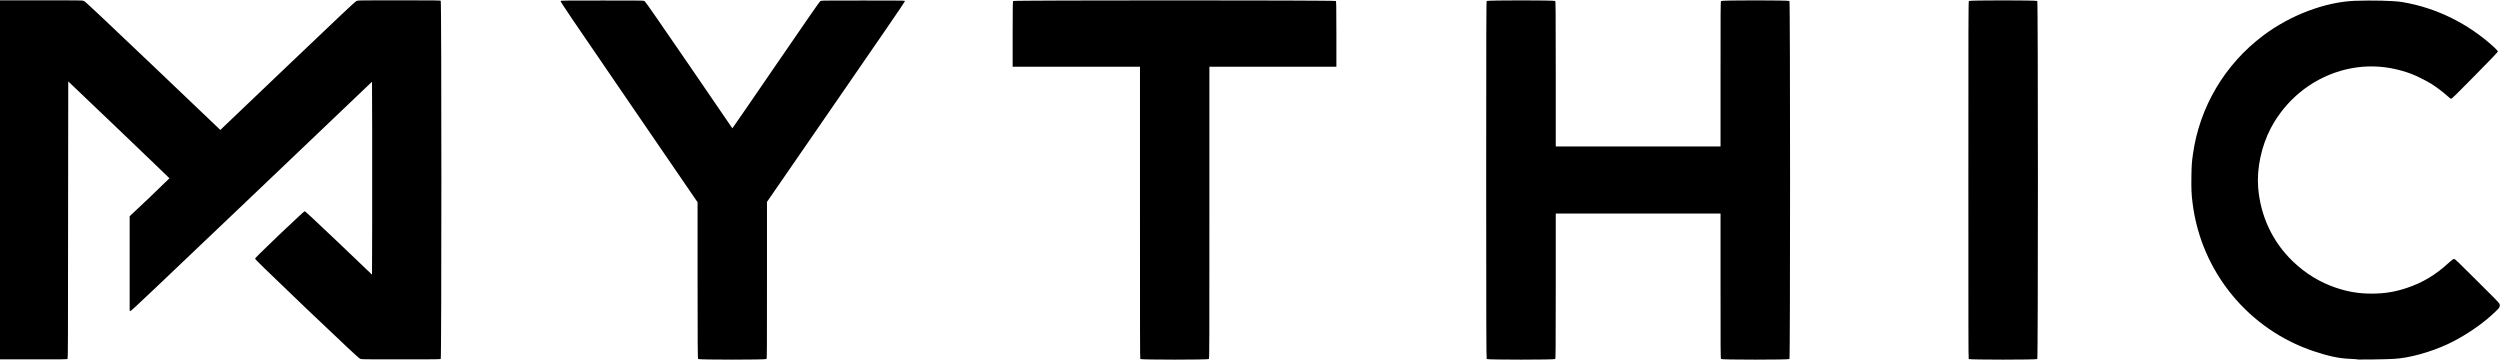 <svg version="1.2" xmlns="http://www.w3.org/2000/svg" viewBox="0 0 1502 216" width="1502" height="216">
	<title>myttthhh-svg</title>
	<style>
		.s0 { fill: #000000 } 
	</style>
	<path id="Layer" class="s0" d="m0 108.1v-107.9h24.9c16.4 0 25 0 25 0.2 0.1 0.1 0.4 0.2 0.6 0.2 0.4 0 12 10.9 41.2 38.7l40.7 38.8 1.4-1.4c0.9-0.9 19.2-18.3 40.7-38.8 29.3-28 39.3-37.3 39.6-37.3 0.3 0 0.6-0.1 0.7-0.2 0.1-0.2 8.6-0.2 24.9-0.2 21.2 0 24.9 0 25.1 0.3 0.5 0.4 0.5 214.7 0 215.1-0.2 0.3-3.7 0.3-24 0.3-15.6 0-23.8 0-23.9-0.2-0.1-0.1-0.4-0.2-0.6-0.2-0.4 0-8.2-7.2-31.8-29.7-26.4-25.3-31.2-29.9-31.2-30.4 0-0.4 2.3-2.7 14.6-14.5 9.1-8.6 14.8-13.9 15.1-14 0.4 0 4.5 3.8 20.5 19l20 19.1 0.1-29c0-15.9 0-42 0-57.9l-0.1-29-72.2 68.8c-57.2 54.5-72.3 68.8-72.7 68.8l-0.7 0.1v-28.4-28.5l12-11.3c6.5-6.3 11.9-11.5 11.9-11.5 0-0.1-13.7-13.2-30.4-29.2l-30.4-29-0.1 83.2c0 71.8-0.1 83.3-0.3 83.5-0.3 0.3-3.3 0.3-20.5 0.3h-20.1zm419.4 107.6c-0.2-0.2-0.3-10-0.3-47.3v-46.9l-41.3-60.3c-35.8-52.2-41.3-60.4-41-60.6 0.2-0.3 3.9-0.3 25.1-0.3 16.3 0 24.9 0 24.9 0.2 0.1 0.1 0.3 0.2 0.5 0.2 0.3 0 9.4 13.2 26.5 38.1 14.3 21 26.1 38.2 26.2 38.3 0.1 0 11.9-17.2 26.3-38.2 17.6-25.7 26.3-38.2 26.5-38.2 0.2 0 0.4-0.1 0.5-0.2 0.1-0.2 8.8-0.2 25.3-0.2 15.3 0 25.1 0 25 0.2-0.1 0.1 0 0.2 0.1 0.2 0.2 0.1-15.9 23.5-41.3 60.3l-41.6 60.3v47.1c0 40.5 0 47.1-0.3 47.3-0.4 0.5-40.7 0.5-41.1 0zm265.7 0c-0.2-0.2-0.2-18.1-0.2-87.9v-87.7h-38.2-38.3v-19.6c0-16.7 0.1-19.7 0.3-19.9 0.5-0.5 193.4-0.5 193.9 0 0.2 0.2 0.3 3.2 0.3 19.9v19.6h-38.2-38.1v87.7c0 75.7 0 87.7-0.3 87.9-0.4 0.5-40.8 0.5-41.2 0zm208.1 0c-0.2-0.2-0.3-22-0.3-107.6 0-92.7 0.1-107.3 0.3-107.5 0.5-0.5 40.7-0.5 41.2 0 0.2 0.2 0.3 6.4 0.3 43.8v43.6h49.5 49.5v-43.6c0-37.4 0-43.6 0.3-43.8 0.5-0.5 40.7-0.5 41.1 0 0.5 0.4 0.5 214.7 0 215.1-0.4 0.5-40.6 0.5-41.1 0-0.3-0.2-0.3-6.4-0.3-43.8v-43.6h-49.5-49.5v43.6c0 37.4-0.1 43.6-0.3 43.8-0.5 0.5-40.8 0.5-41.2 0zm289.6 0c-0.2-0.2-0.2-22-0.2-107.6 0-92.7 0-107.3 0.3-107.5 0.4-0.5 40.6-0.5 41.1 0 0.5 0.4 0.5 214.7 0 215.1-0.5 0.5-40.8 0.5-41.2 0zm234 0.3c-0.1-0.1-2.1-0.3-4.6-0.4-6.6-0.2-13.2-1.6-21.8-4.5-39.4-13-68-47.8-73.1-89.1-0.7-5.1-0.8-9.1-0.7-15.9 0.1-6.5 0.2-8.5 0.9-13.3 3.9-28.4 19.2-54.2 42.3-71.5 16.2-12.2 37-20 54.6-20.8 10.9-0.4 23.5-0.1 28.6 0.7 20.7 3.4 39.9 12.9 55.6 27.3 1.7 1.6 2.1 2.2 2.1 2.5-0.1 0.4-4.9 5.4-13.8 14.4-10.7 10.9-13.8 13.9-14.2 13.9-0.4 0-1.2-0.6-2.6-1.9-2.7-2.4-6.2-5-9.3-7-2.9-1.8-9.2-5-12.3-6.1-14.1-5.2-28.3-5.8-42.4-1.7-17.9 5.3-32.9 17.6-41.8 34.4-5.6 10.7-8.5 24-7.6 35.7 1.4 17 8.5 32.4 20.7 44.2 7.8 7.5 16.5 12.8 26.4 16.1 7.3 2.4 13.5 3.4 21.1 3.4 7.7 0 13.9-1 21.1-3.4 9.4-3.1 17.6-8 25.3-15.2 2-1.8 2.6-2.2 3.1-2.2 0.5-0.1 2.3 1.6 13.8 13.1 7.3 7.2 13.3 13.3 13.3 13.5 0.1 0.1 0.2 0.5 0.3 0.8 0.2 0.4 0.2 0.6 0 0.9-0.1 0.2-0.2 0.6-0.2 0.8 0 0.4-4.2 4.4-7.7 7.3-6.7 5.5-15.3 11-23.2 14.7-10.8 5-23.3 8.4-32.3 8.9-4.3 0.3-21.4 0.5-21.6 0.4z"/>
</svg>